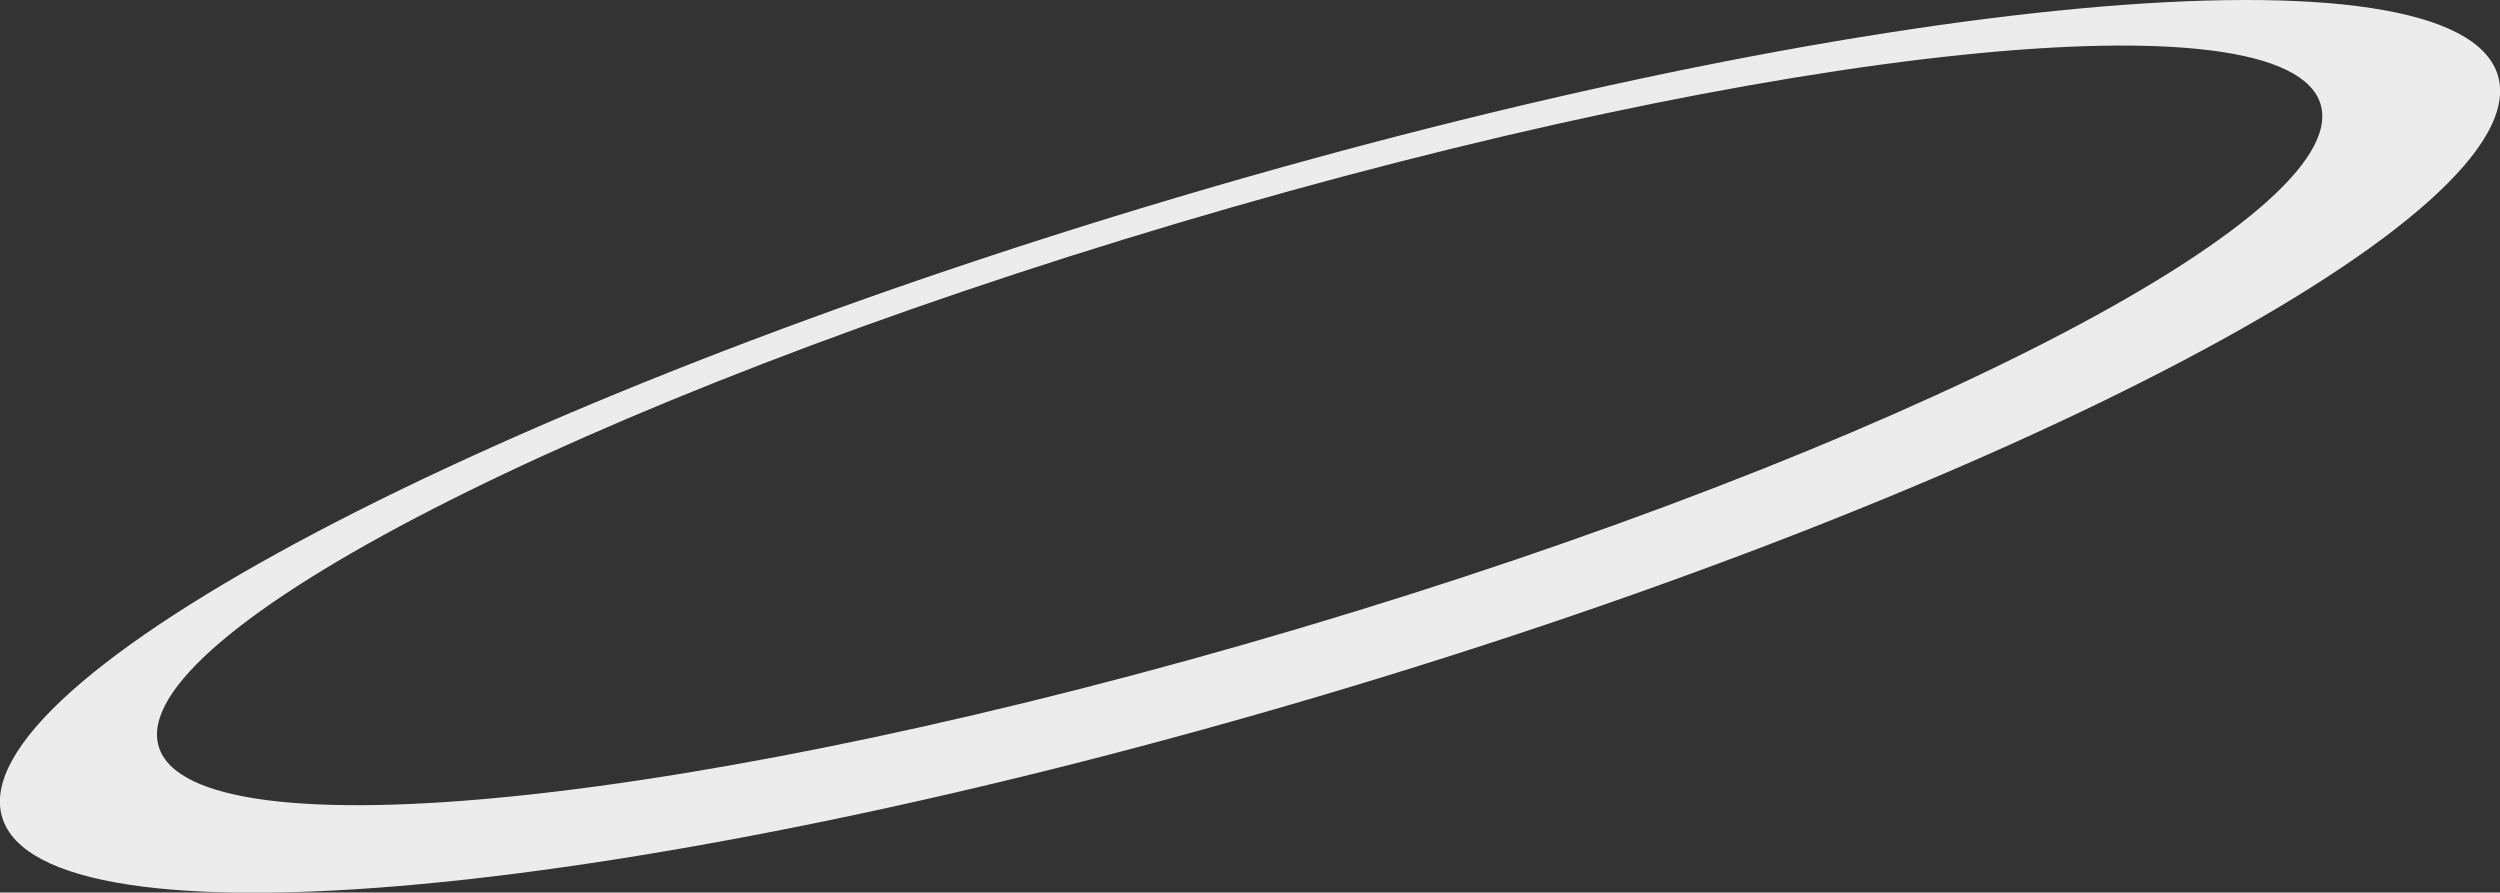 <?xml version="1.0" encoding="utf-8"?>
<!-- Generator: Adobe Illustrator 26.1.0, SVG Export Plug-In . SVG Version: 6.00 Build 0)  -->
<svg version="1.1" id="Layer_1" xmlns="http://www.w3.org/2000/svg" xmlns:xlink="http://www.w3.org/1999/xlink" x="0px" y="0px"
	 viewBox="0 0 712 254.2" style="enable-background:new 0 0 712 254.2;" xml:space="preserve">
<rect x="0" y="0" width="712" height="254.2" fill="#333333" stroke="none"/>
<style type="text/css">
	.st0{opacity:1;fill:#ECECEC;enable-background:new    ;}
</style>
<path id="Path_4648" class="st0" d="M711.4,21.5C699.8-17.5,531.2-2,335,56.3S-11,193.6,0.6,232.7s180.1,23.5,376.4-34.8
	S723,60.6,711.4,21.5z M370.2,178.9c-170,50.5-315.5,65.6-325,33.7s120.7-98.7,290.7-149.2s315.5-65.6,325-33.7
	S540.2,128.4,370.2,178.9L370.2,178.9z"/>
</svg>
